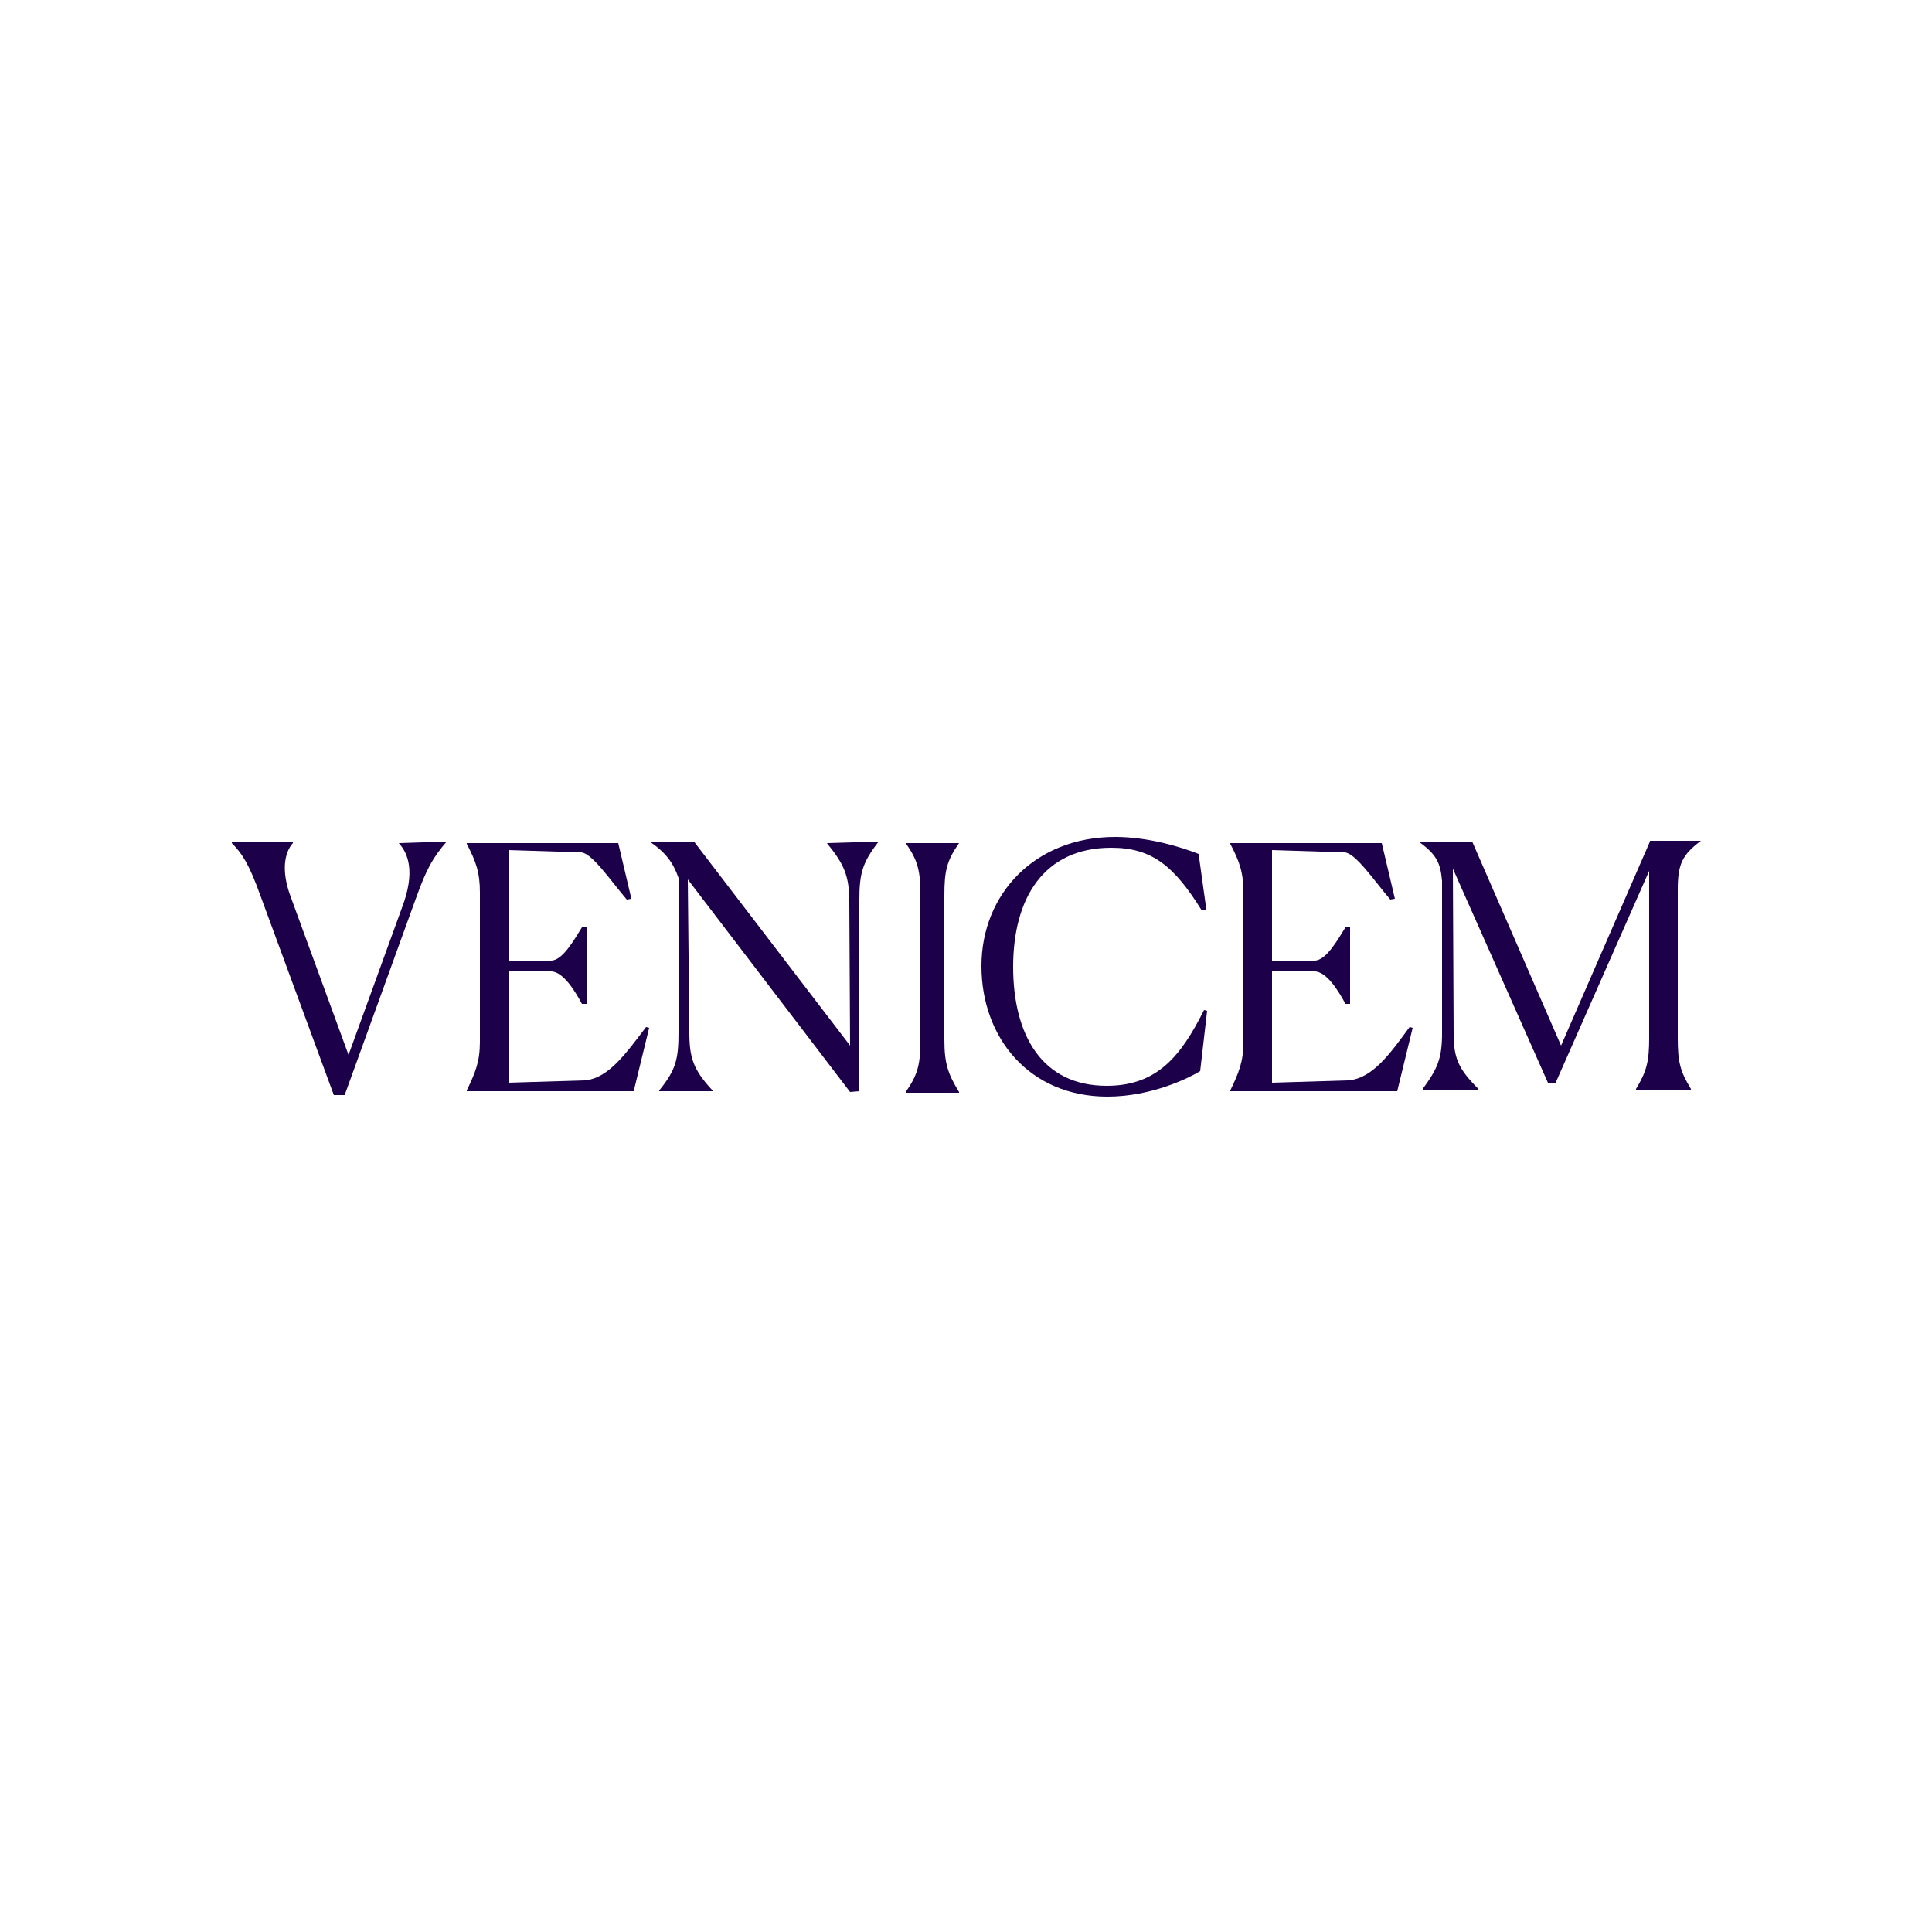 <?xml version="1.0" encoding="UTF-8"?> <svg xmlns="http://www.w3.org/2000/svg" xmlns:xlink="http://www.w3.org/1999/xlink" version="1.1" id="Laag_1" x="0px" y="0px" viewBox="0 0 250 250" style="enable-background:new 0 0 250 250;" xml:space="preserve"> <style type="text/css"> .st0{fill:#1C0049;} </style> <g> <path class="st0" d="M213.5,108.9L202,135.3l-11.5-26.4h-6.8v0.1c2.2,1.6,2.7,2.7,2.9,5v19.7c0,3.3-0.6,4.6-2.5,7.2l0.1,0.1h7.1 v-0.1c-2.6-2.6-3.2-4-3.2-7.2l-0.1-21.3l12.3,27.7h1l12.1-27.4v21.6c0,3-0.3,4.3-1.7,6.6v0.1h7.1v-0.1c-1.4-2.3-1.7-3.5-1.7-6.6 v-19.2c0-3.3,0.6-4.5,3-6.3l0,0H213.5z"></path> <path class="st0" d="M174.4,139.8l-9.8,0.3v-14.4h5.5c1.6,0,3.2,2.7,4,4.2h0.6V120h-0.6c-1,1.6-2.5,4.3-4,4.3h-5.5v-14.3l9.4,0.3 c1.4,0.1,3.7,3.5,5.9,6.1l0.6-0.1l-1.7-7.2h-19.6v0.1c1.2,2.3,1.7,3.7,1.7,6.3v19.3c0,2.6-0.6,4-1.7,6.3v0.1h21.6l2-8.2l-0.4-0.1 C179.9,136.3,177.6,139.6,174.4,139.8"></path> <path class="st0" d="M143.2,140.5c-8.4,0-12.1-6.6-12.1-15.4s3.9-15.4,12.7-15.4c5.2,0,8.1,2.3,11.7,8.1l0.6-0.1l-1-7.2 c-2.3-0.9-6.5-2.2-10.8-2.2c-10.4,0-17.3,7.4-17.3,16.7s6.2,16.9,16.3,16.9c5.8,0,10.7-2.5,12-3.3l0.9-7.8l-0.4-0.1 C152.8,136.7,149.7,140.5,143.2,140.5"></path> <path class="st0" d="M117.2,109.1c1.6,2.3,1.9,3.6,1.9,6.8v18.6c0,3.2-0.3,4.5-1.9,6.8v0.1h6.9v-0.1c-1.4-2.3-1.9-3.6-1.9-6.8 v-18.6c0-3.2,0.3-4.5,1.9-6.8l0,0H117.2L117.2,109.1z"></path> <path class="st0" d="M107,109.1c2.2,2.7,2.9,4.2,2.9,7.6l0.1,18.6l-20.2-26.4h-5.6v0.1c1.9,1.3,2.9,2.6,3.6,4.6v19.9 c0,3.5-0.3,4.9-2.5,7.6v0.1h6.9v-0.1c-2.5-2.7-3-4.2-3-7.6L89,113.8l21,27.5l1.2-0.1v-24.7c0-3.5,0.4-4.9,2.5-7.6l0,0L107,109.1 L107,109.1z"></path> <path class="st0" d="M75.6,139.8l-9.8,0.3v-14.4h5.5c1.6,0,3.2,2.7,4,4.2h0.6V120h-0.6c-1,1.6-2.5,4.3-4,4.3h-5.5v-14.3l9.4,0.3 c1.4,0.1,3.7,3.5,5.9,6.1l0.6-0.1l-1.7-7.2H60.4v0.1c1.2,2.3,1.7,3.7,1.7,6.3v19.3c0,2.6-0.6,4-1.7,6.3v0.1H82l2-8.2l-0.4-0.1 C81,136.3,78.7,139.6,75.6,139.8"></path> <path class="st0" d="M51.6,109.1c1.2,1.3,2.2,3.7,0.4,8.4l-6.9,19L37.6,116c-1.3-3.5-0.7-5.8,0.3-6.9v-0.1H30v0.1 c1.4,1.4,2.3,2.9,3.7,6.8l9.5,25.8h1.4l9.2-25.4c1.4-3.9,2.2-5.3,4-7.4l0,0L51.6,109.1L51.6,109.1z"></path> </g> </svg> 